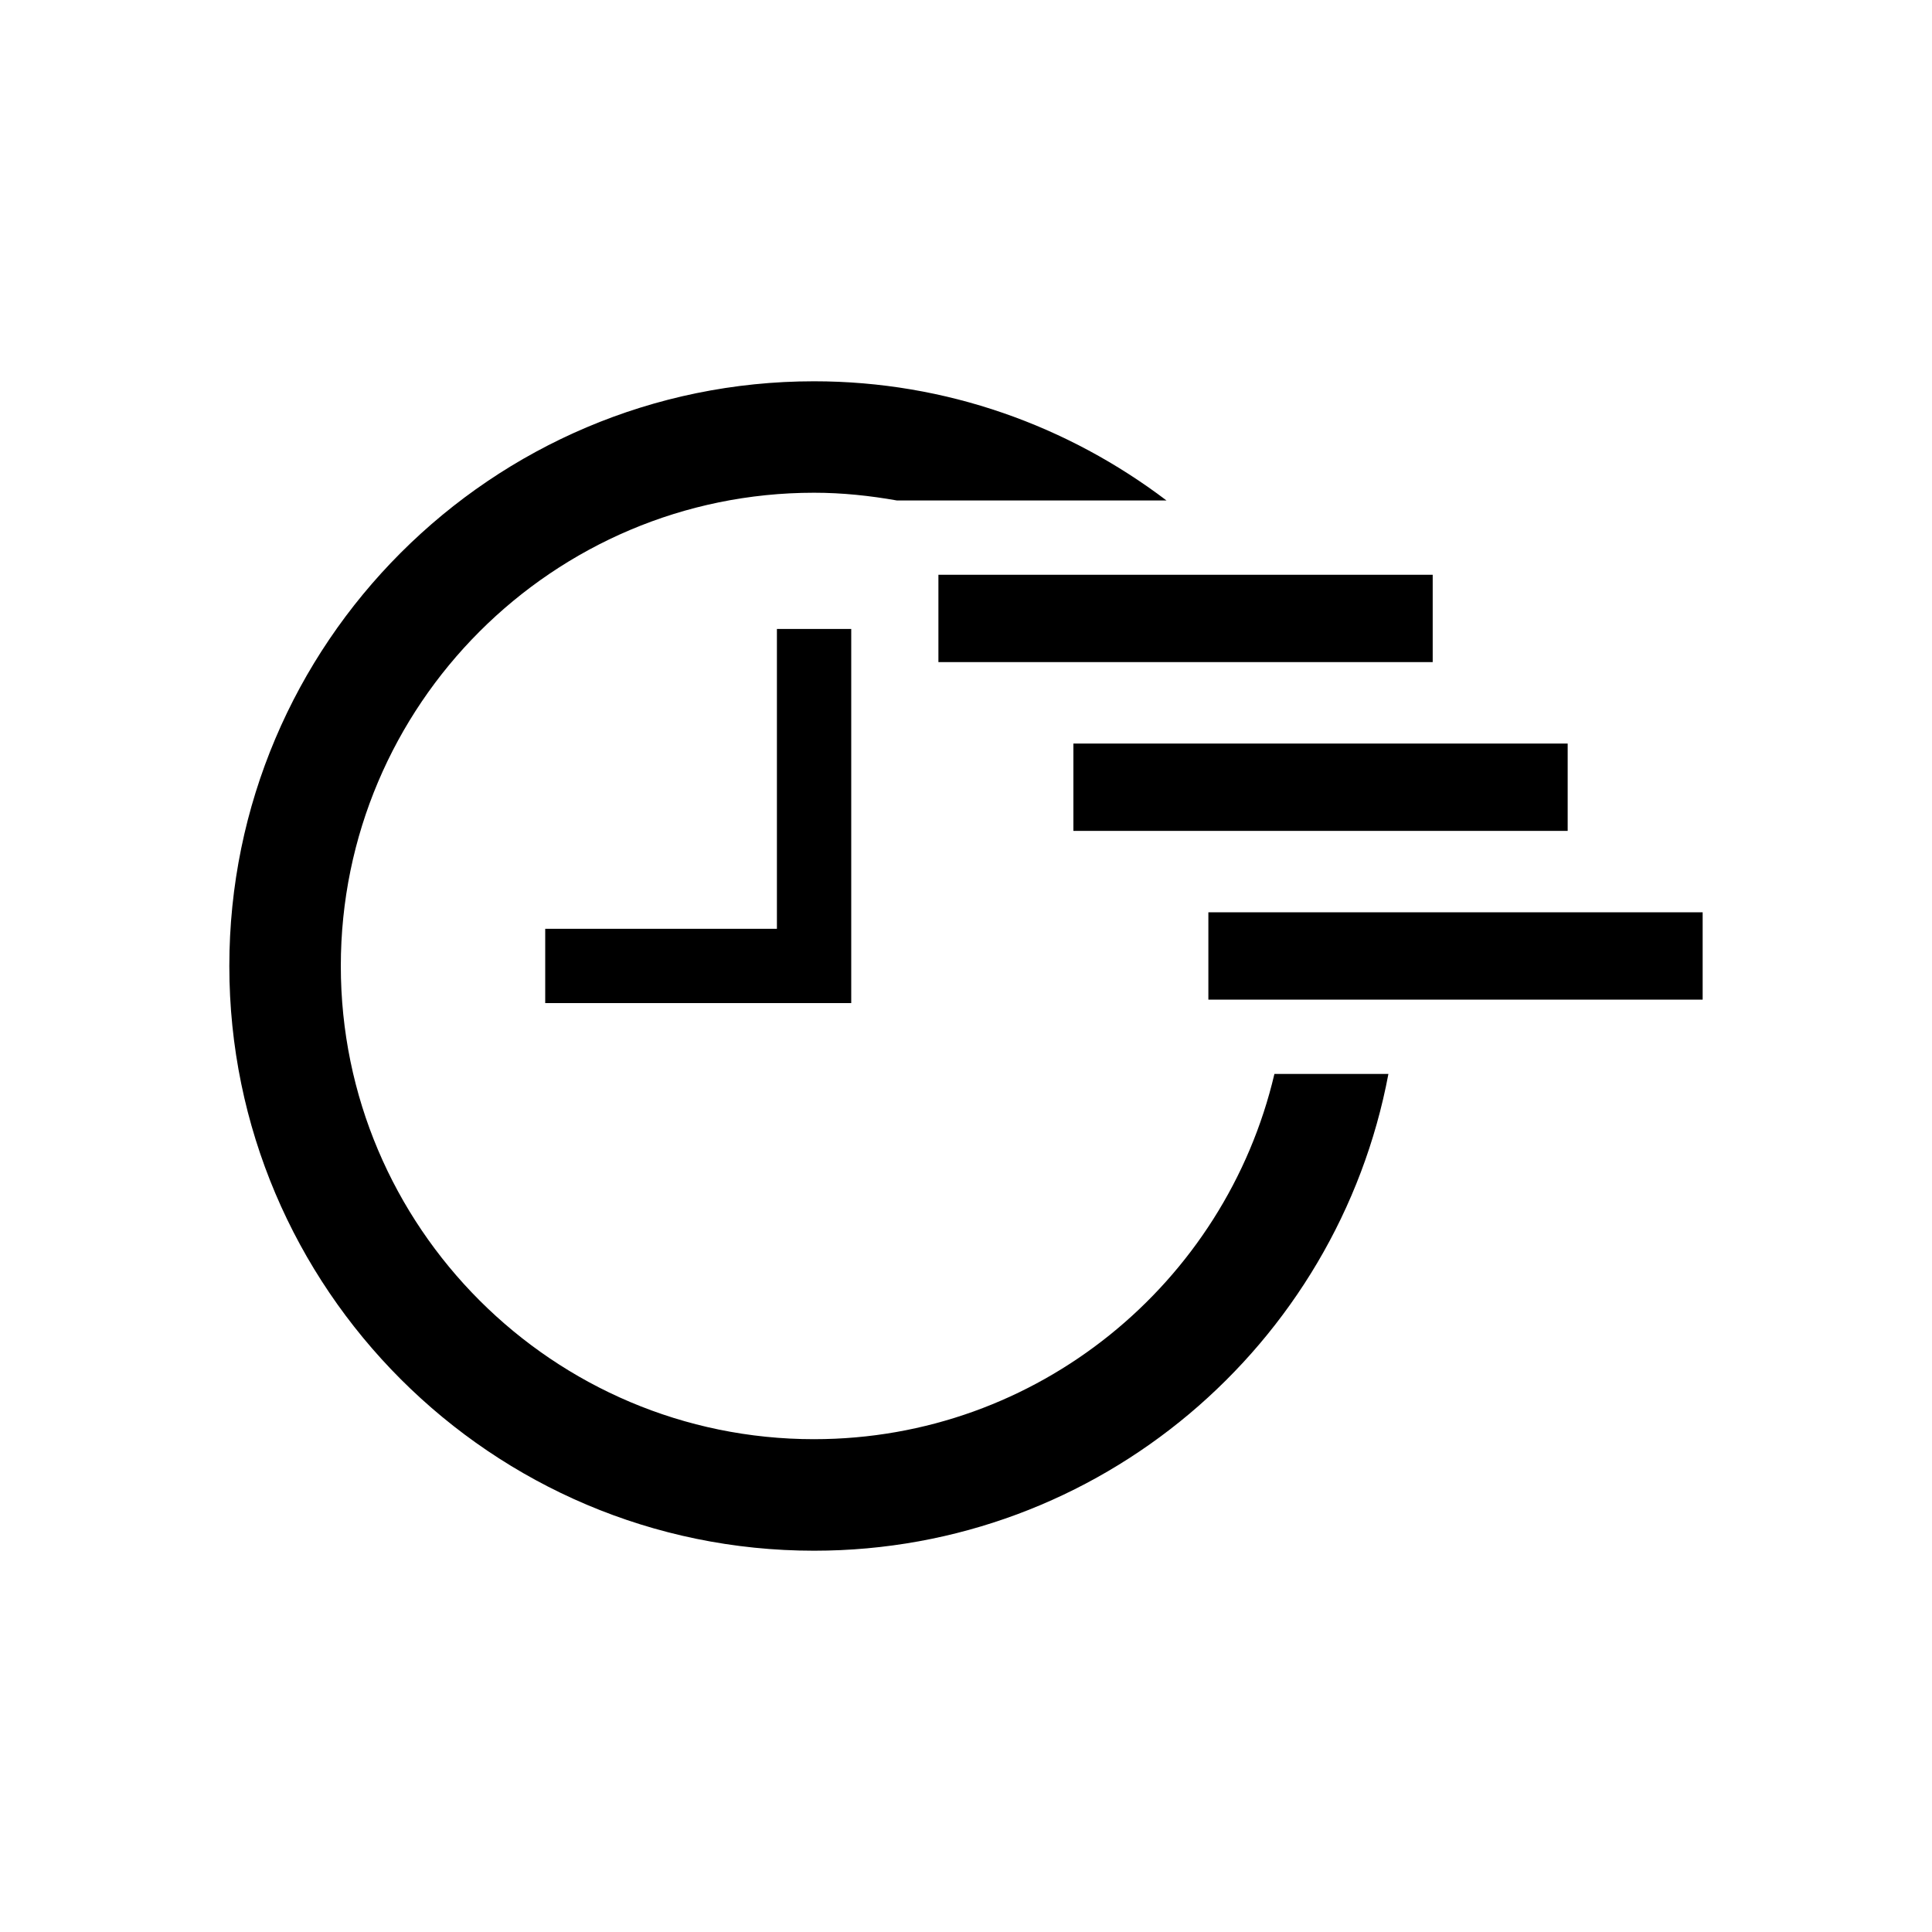 <?xml version="1.0" encoding="UTF-8"?>
<!-- Uploaded to: ICON Repo, www.iconrepo.com, Generator: ICON Repo Mixer Tools -->
<svg fill="#000000" width="800px" height="800px" version="1.1" viewBox="144 144 512 512" xmlns="http://www.w3.org/2000/svg">
 <g>
  <path d="m392.69 296.32h130.99v23.145h-130.99z"/>
  <path d="m428.46 341.05h130.99v23.145h-130.99z"/>
  <path d="m464.23 385.77h130.99v23.145h-130.99z"/>
  <path d="m359.74 525.4c-69.164 0-125.42-56.238-125.42-125.4 0-69.164 56.254-125.42 125.42-125.42 7.512 0 14.801 0.789 21.945 2.047h71.445c-26.023-19.727-58.316-31.582-93.395-31.582-85.441 0.004-154.96 69.512-154.96 154.96 0 85.441 69.527 154.95 154.97 154.95 75.664 0 138.72-54.555 152.2-126.35h-30.211c-12.992 55.387-62.699 96.793-121.99 96.793z"/>
  <path d="m349.89 390.14h-61.402v19.695h81.098v-99.156h-19.695z"/>
 </g>
</svg>